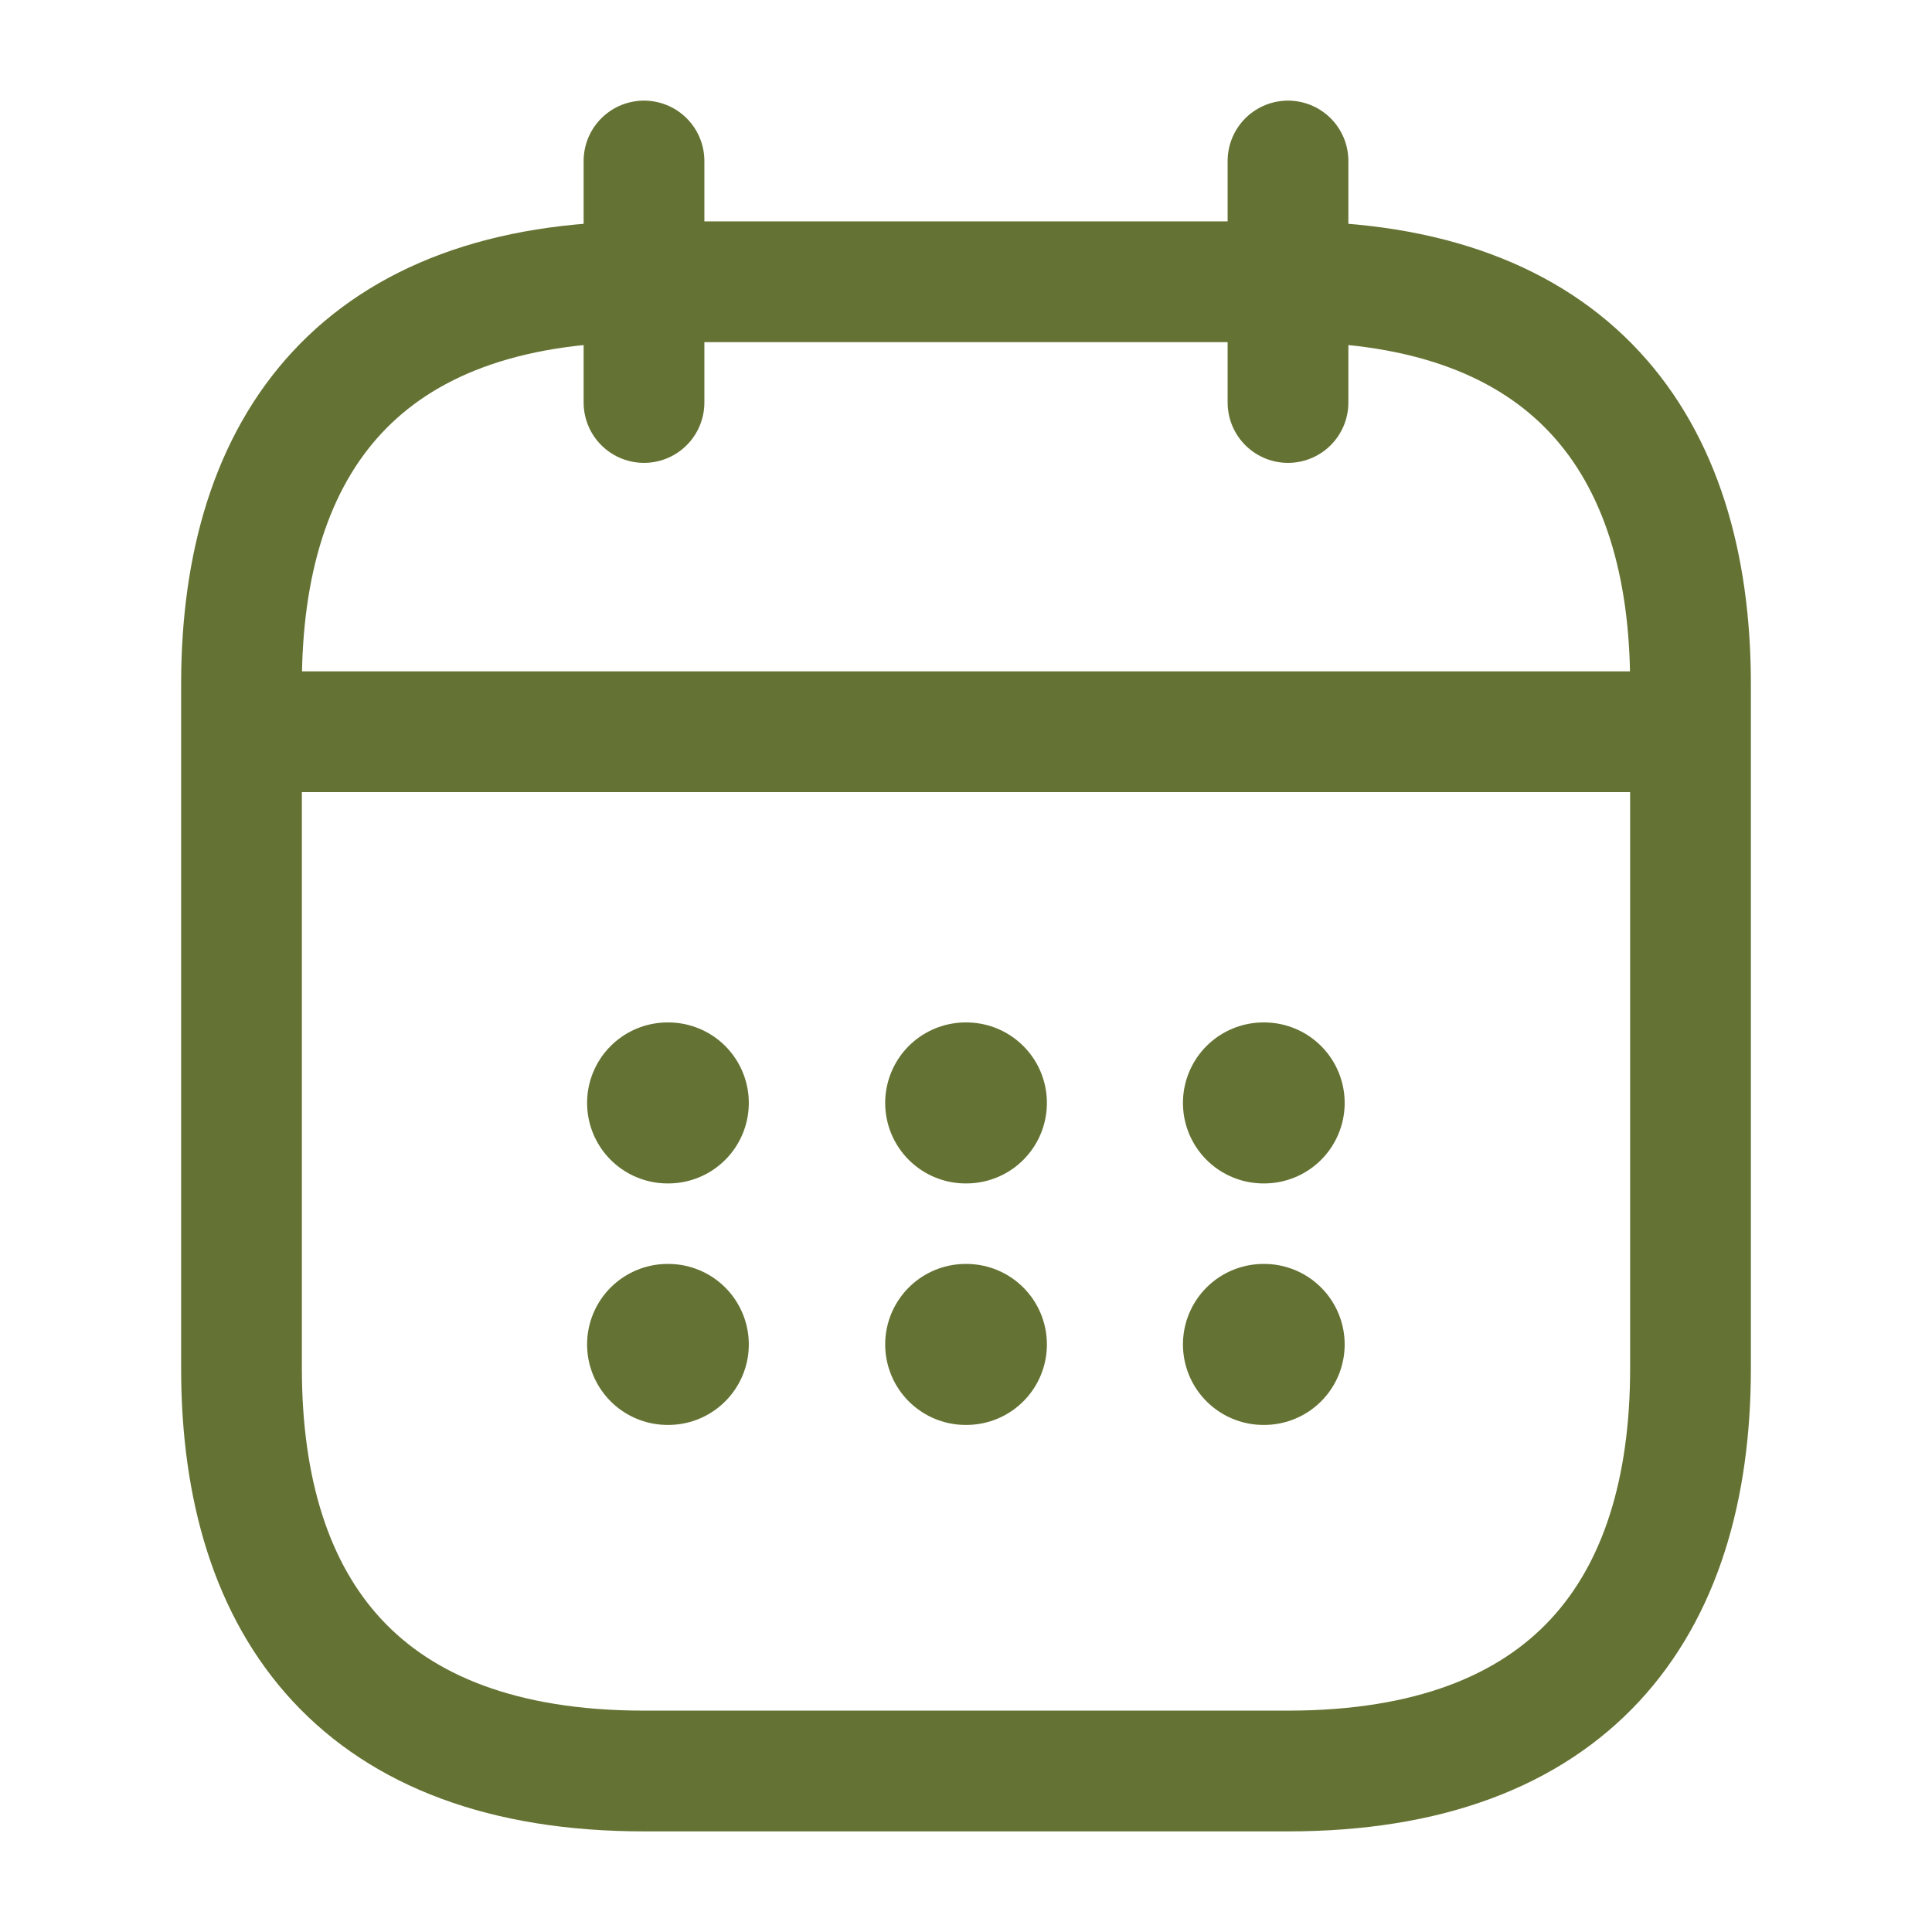 <svg width="24" height="24" viewBox="0 0 24 24" fill="none" xmlns="http://www.w3.org/2000/svg">
<path d="M8 2V5" stroke="#647333" stroke-width="1.5" stroke-miterlimit="10" stroke-linecap="round" stroke-linejoin="round"/>
<path d="M16 2V5" stroke="#647333" stroke-width="1.5" stroke-miterlimit="10" stroke-linecap="round" stroke-linejoin="round"/>
<path d="M3.5 9.09H20.5" stroke="#647333" stroke-width="1.5" stroke-miterlimit="10" stroke-linecap="round" stroke-linejoin="round"/>
<path d="M21 8.5V17C21 20 19.5 22 16 22H8C4.5 22 3 20 3 17V8.5C3 5.5 4.5 3.5 8 3.5H16C19.5 3.5 21 5.5 21 8.5Z" stroke="#647333" stroke-width="1.5" stroke-miterlimit="10" stroke-linecap="round" stroke-linejoin="round"/>
<path d="M15.695 13.701H15.704" stroke="#647333" stroke-width="2" stroke-linecap="round" stroke-linejoin="round"/>
<path d="M15.695 16.701H15.704" stroke="#647333" stroke-width="2" stroke-linecap="round" stroke-linejoin="round"/>
<path d="M11.996 13.701H12.005" stroke="#647333" stroke-width="2" stroke-linecap="round" stroke-linejoin="round"/>
<path d="M11.996 16.701H12.005" stroke="#647333" stroke-width="2" stroke-linecap="round" stroke-linejoin="round"/>
<path d="M8.293 13.701H8.302" stroke="#647333" stroke-width="2" stroke-linecap="round" stroke-linejoin="round"/>
<path d="M8.293 16.701H8.302" stroke="#647333" stroke-width="2" stroke-linecap="round" stroke-linejoin="round"/>
</svg>
